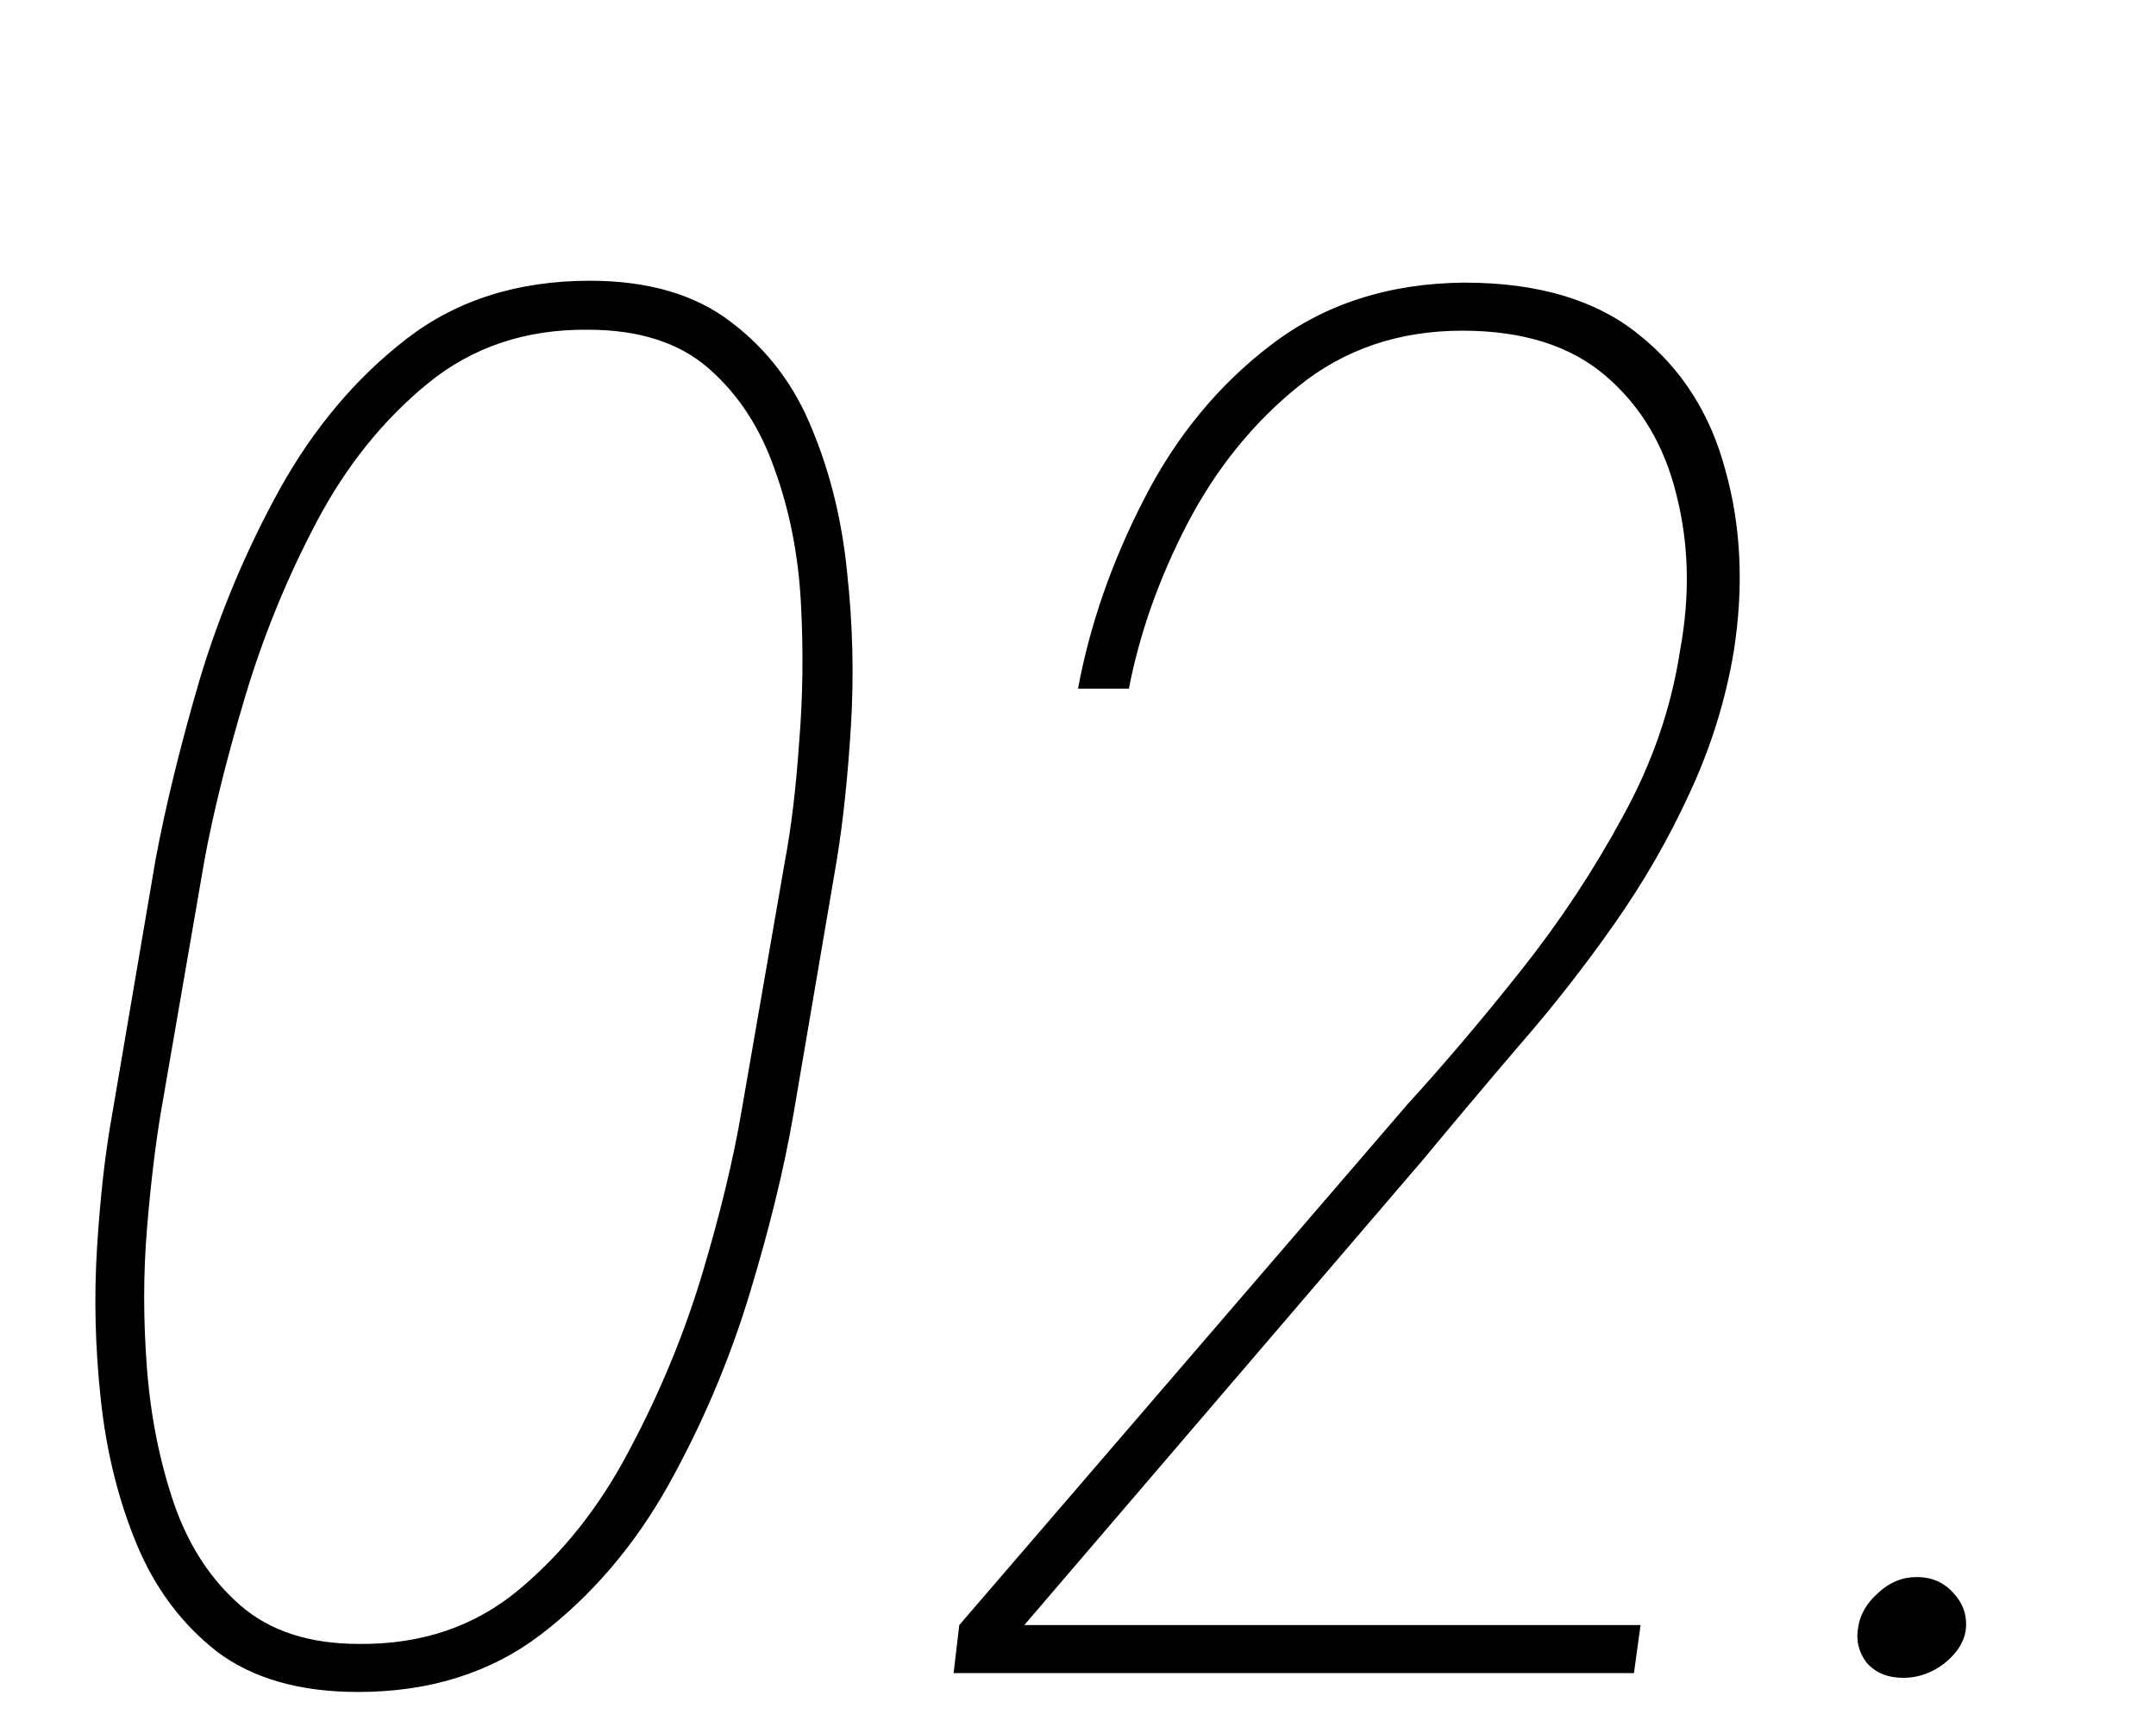 <svg xmlns="http://www.w3.org/2000/svg" width="143" height="115" viewBox="0 0 143 115" fill="none"><mask id="mask0_158_418" style="mask-type:alpha" maskUnits="userSpaceOnUse" x="0" y="0" width="143" height="115"><rect width="143" height="115" fill="#D9D9D9"></rect></mask><g mask="url(#mask0_158_418)"><path d="M55.5 57.062L52.625 73.938C52 77.562 51.021 81.562 49.688 85.938C48.354 90.312 46.562 94.521 44.312 98.562C42.062 102.562 39.25 105.854 35.875 108.438C32.542 110.979 28.5 112.25 23.75 112.25C19.875 112.25 16.75 111.354 14.375 109.562C12.042 107.729 10.271 105.354 9.062 102.438C7.854 99.521 7.062 96.333 6.688 92.875C6.312 89.417 6.229 86.042 6.438 82.75C6.646 79.417 6.979 76.479 7.438 73.938L10.312 57.062C10.979 53.479 11.958 49.479 13.25 45.062C14.583 40.646 16.354 36.438 18.562 32.438C20.812 28.396 23.604 25.083 26.938 22.5C30.271 19.917 34.333 18.625 39.125 18.625C43 18.625 46.125 19.542 48.5 21.375C50.917 23.208 52.708 25.583 53.875 28.5C55.083 31.417 55.854 34.583 56.188 38C56.562 41.417 56.646 44.812 56.438 48.188C56.229 51.562 55.917 54.521 55.5 57.062ZM49.188 73.688L52.062 57.125C52.479 54.917 52.792 52.312 53 49.312C53.25 46.312 53.292 43.229 53.125 40.062C52.958 36.854 52.375 33.875 51.375 31.125C50.417 28.375 48.958 26.146 47 24.438C45.042 22.729 42.375 21.875 39 21.875C34.875 21.833 31.333 23.021 28.375 25.438C25.417 27.854 22.958 30.917 21 34.625C19.042 38.333 17.458 42.208 16.25 46.25C15.042 50.292 14.146 53.896 13.562 57.062L10.688 73.688C10.312 75.896 10 78.5 9.75 81.5C9.5 84.5 9.5 87.604 9.75 90.812C10 94.021 10.604 97.021 11.562 99.812C12.521 102.562 13.979 104.792 15.938 106.5C17.896 108.208 20.521 109.062 23.812 109.062C27.938 109.104 31.458 107.917 34.375 105.5C37.333 103.042 39.792 99.938 41.75 96.188C43.75 92.438 45.354 88.562 46.562 84.562C47.771 80.521 48.646 76.896 49.188 73.688ZM108.812 107.812L108.375 111H63.25L63.625 107.812L93.312 73.312C95.854 70.521 98.396 67.521 100.938 64.312C103.479 61.104 105.708 57.729 107.625 54.188C109.583 50.646 110.854 46.958 111.438 43.125C112.104 39.5 112.021 36.062 111.188 32.812C110.396 29.562 108.833 26.938 106.5 24.938C104.167 22.938 101 21.938 97 21.938C92.792 21.938 89.167 23.167 86.125 25.625C83.125 28.042 80.667 31.083 78.75 34.75C76.875 38.375 75.583 42.021 74.875 45.688H71.5C72.292 41.438 73.75 37.25 75.875 33.125C78 28.958 80.812 25.542 84.312 22.875C87.854 20.167 92.125 18.792 97.125 18.75C102 18.75 105.854 19.896 108.688 22.188C111.521 24.438 113.438 27.438 114.438 31.188C115.479 34.896 115.667 38.896 115 43.188C114.458 46.438 113.479 49.583 112.062 52.625C110.688 55.625 109.021 58.521 107.062 61.312C105.104 64.104 103 66.792 100.75 69.375C98.542 71.958 96.438 74.458 94.438 76.875L67.938 107.812H108.812ZM123.25 107.938C123.375 107.104 123.812 106.354 124.562 105.688C125.312 104.979 126.167 104.625 127.125 104.625C128.125 104.625 128.938 104.979 129.562 105.688C130.229 106.396 130.5 107.229 130.375 108.188C130.25 108.979 129.771 109.708 128.938 110.375C128.104 111 127.208 111.312 126.25 111.312C125.208 111.312 124.396 110.979 123.812 110.312C123.271 109.604 123.083 108.812 123.25 107.938Z" fill="black"></path></g></svg>